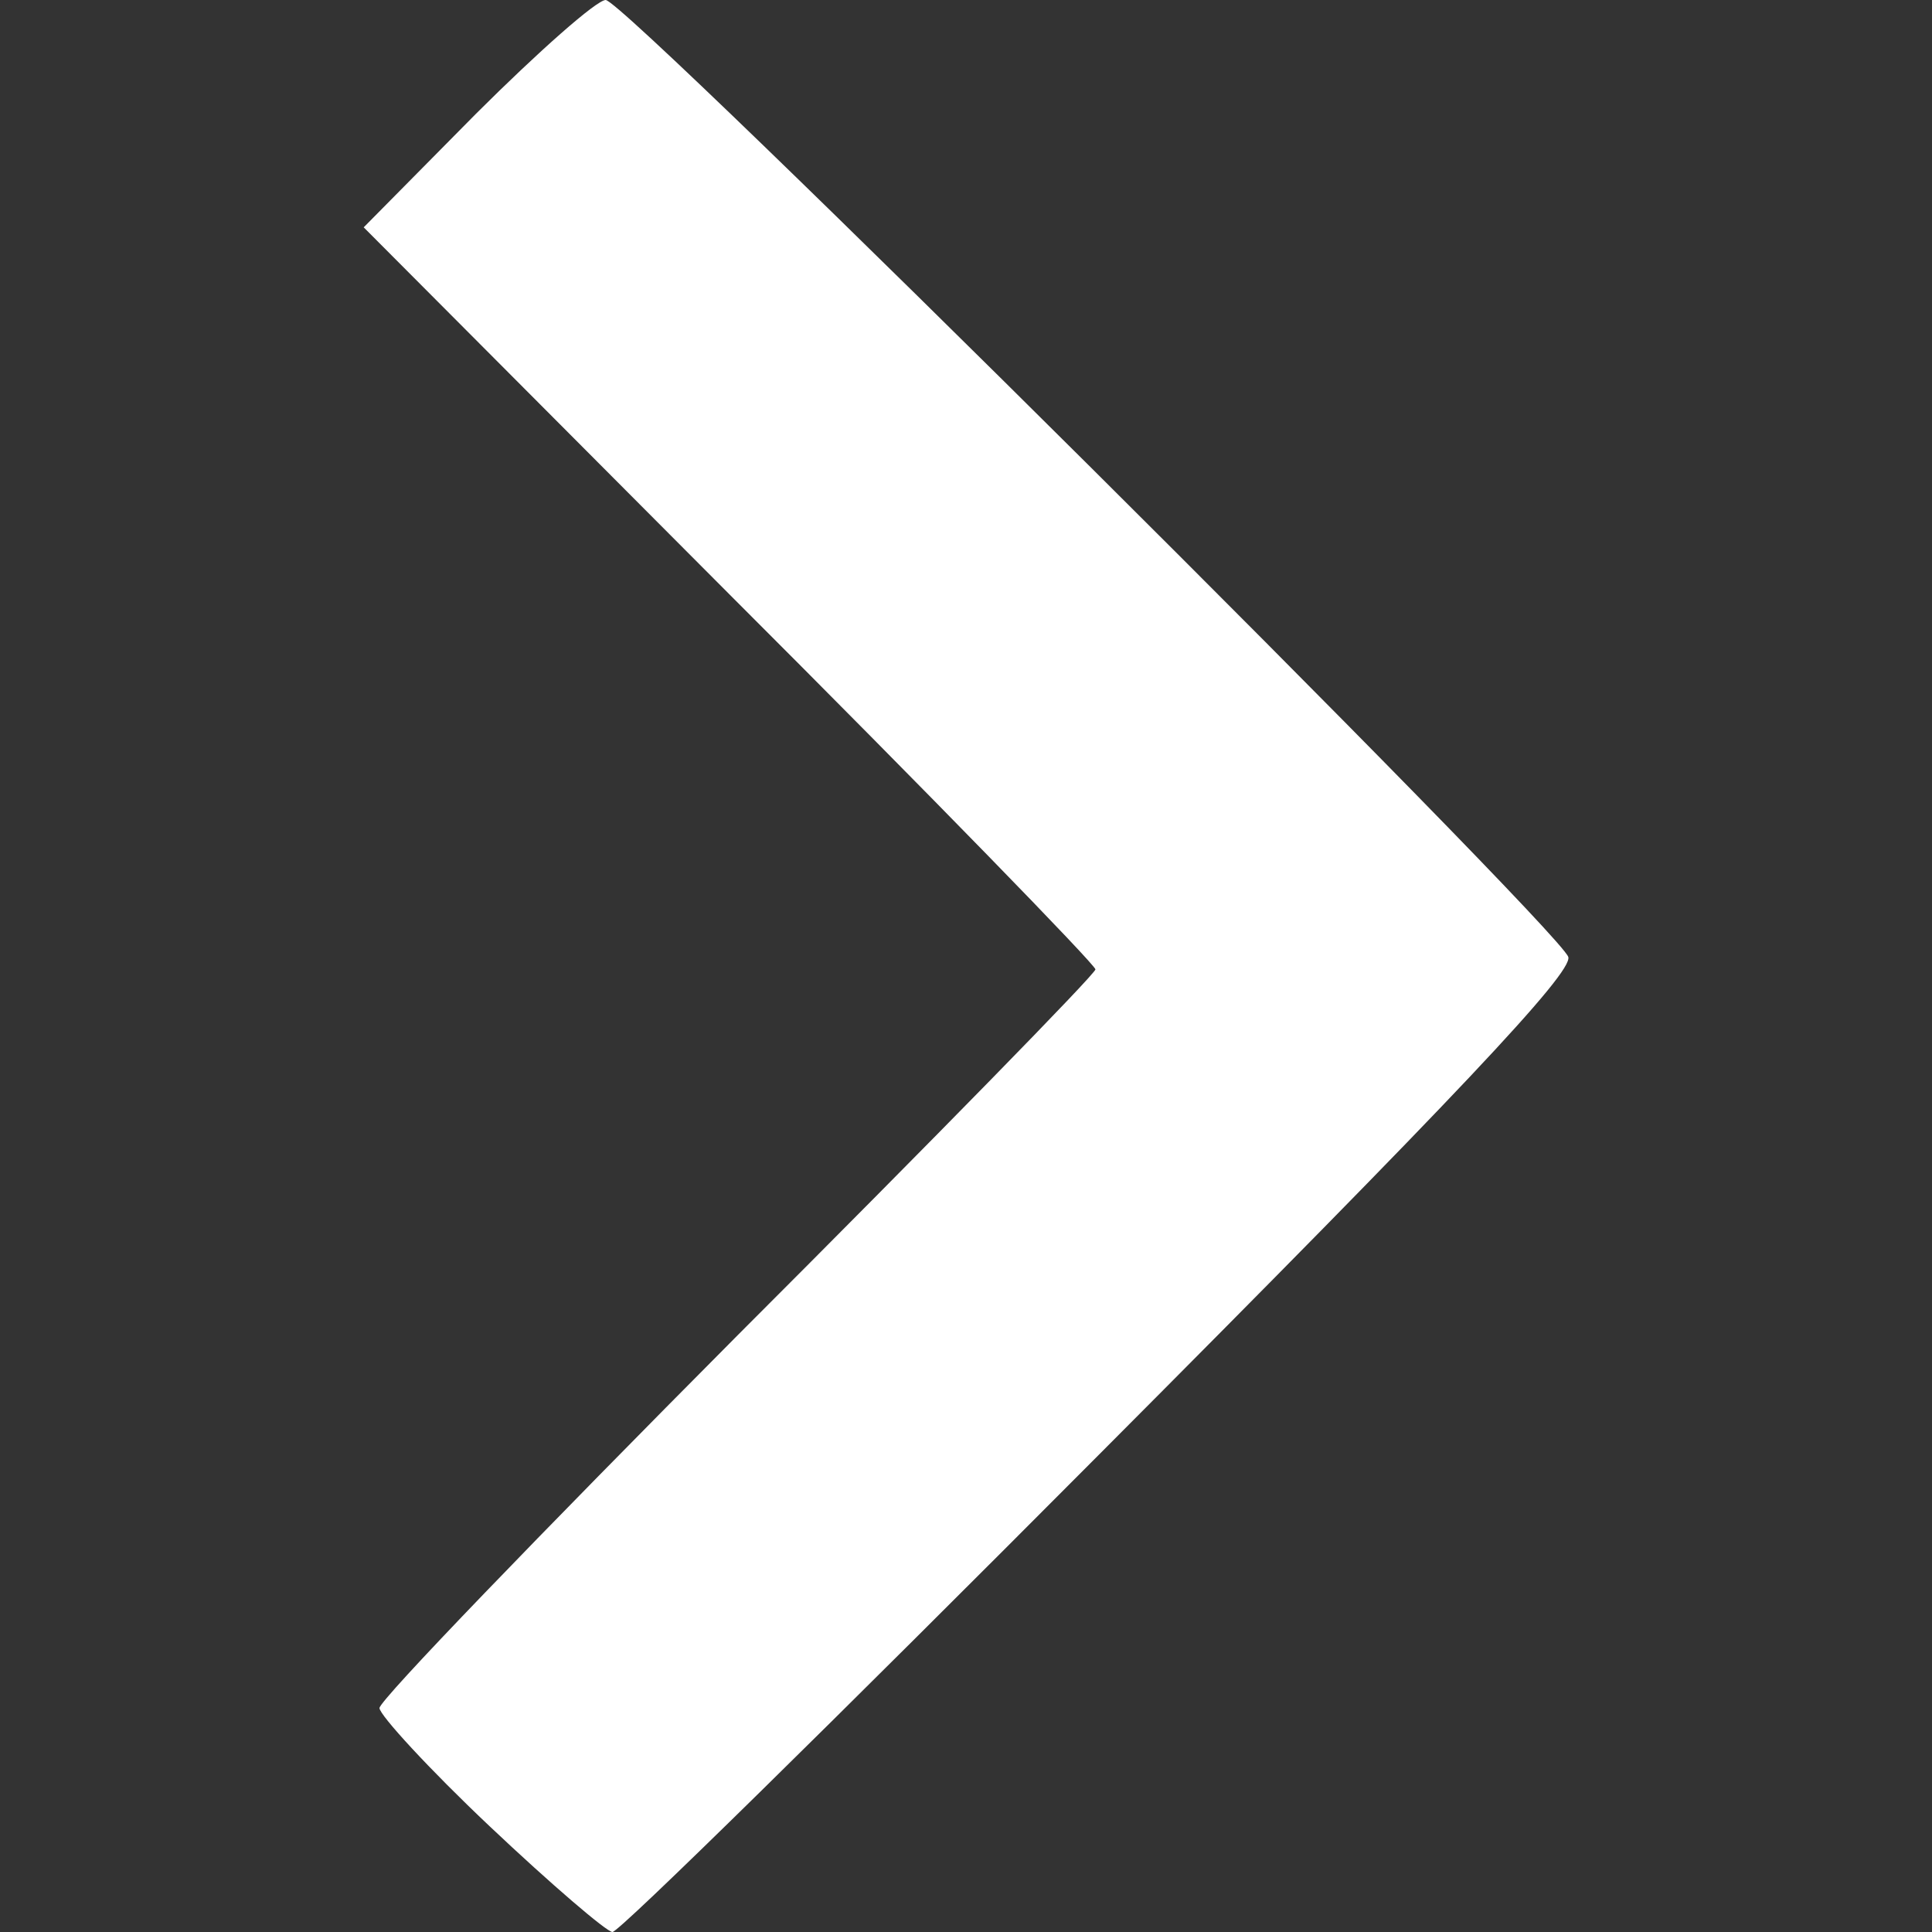 <svg width="12" height="12" viewBox="0 0 12 12" fill="none" xmlns="http://www.w3.org/2000/svg">
<rect x="0" y="0" width="12" height="12" fill="#333333" stroke="none"/>
<path d="M3.042 11.344C2.668 10.991 2.357 10.652 2.357 10.609C2.357 10.56 3.36 9.522 4.581 8.294C5.802 7.073 6.804 6.049 6.804 6.021C6.804 5.993 5.781 4.941 4.531 3.692L2.259 1.412L2.957 0.706C3.346 0.318 3.706 0 3.762 0C3.889 0 9.684 5.767 9.741 5.944C9.769 6.042 9.049 6.805 6.826 9.035C5.202 10.666 3.847 12 3.804 12C3.769 12 3.423 11.704 3.042 11.344Z" fill="#fff"/>
<rect x="6.942" y="4.83" width="0.625" height="2.204" fill="#fff"/>
</svg>
